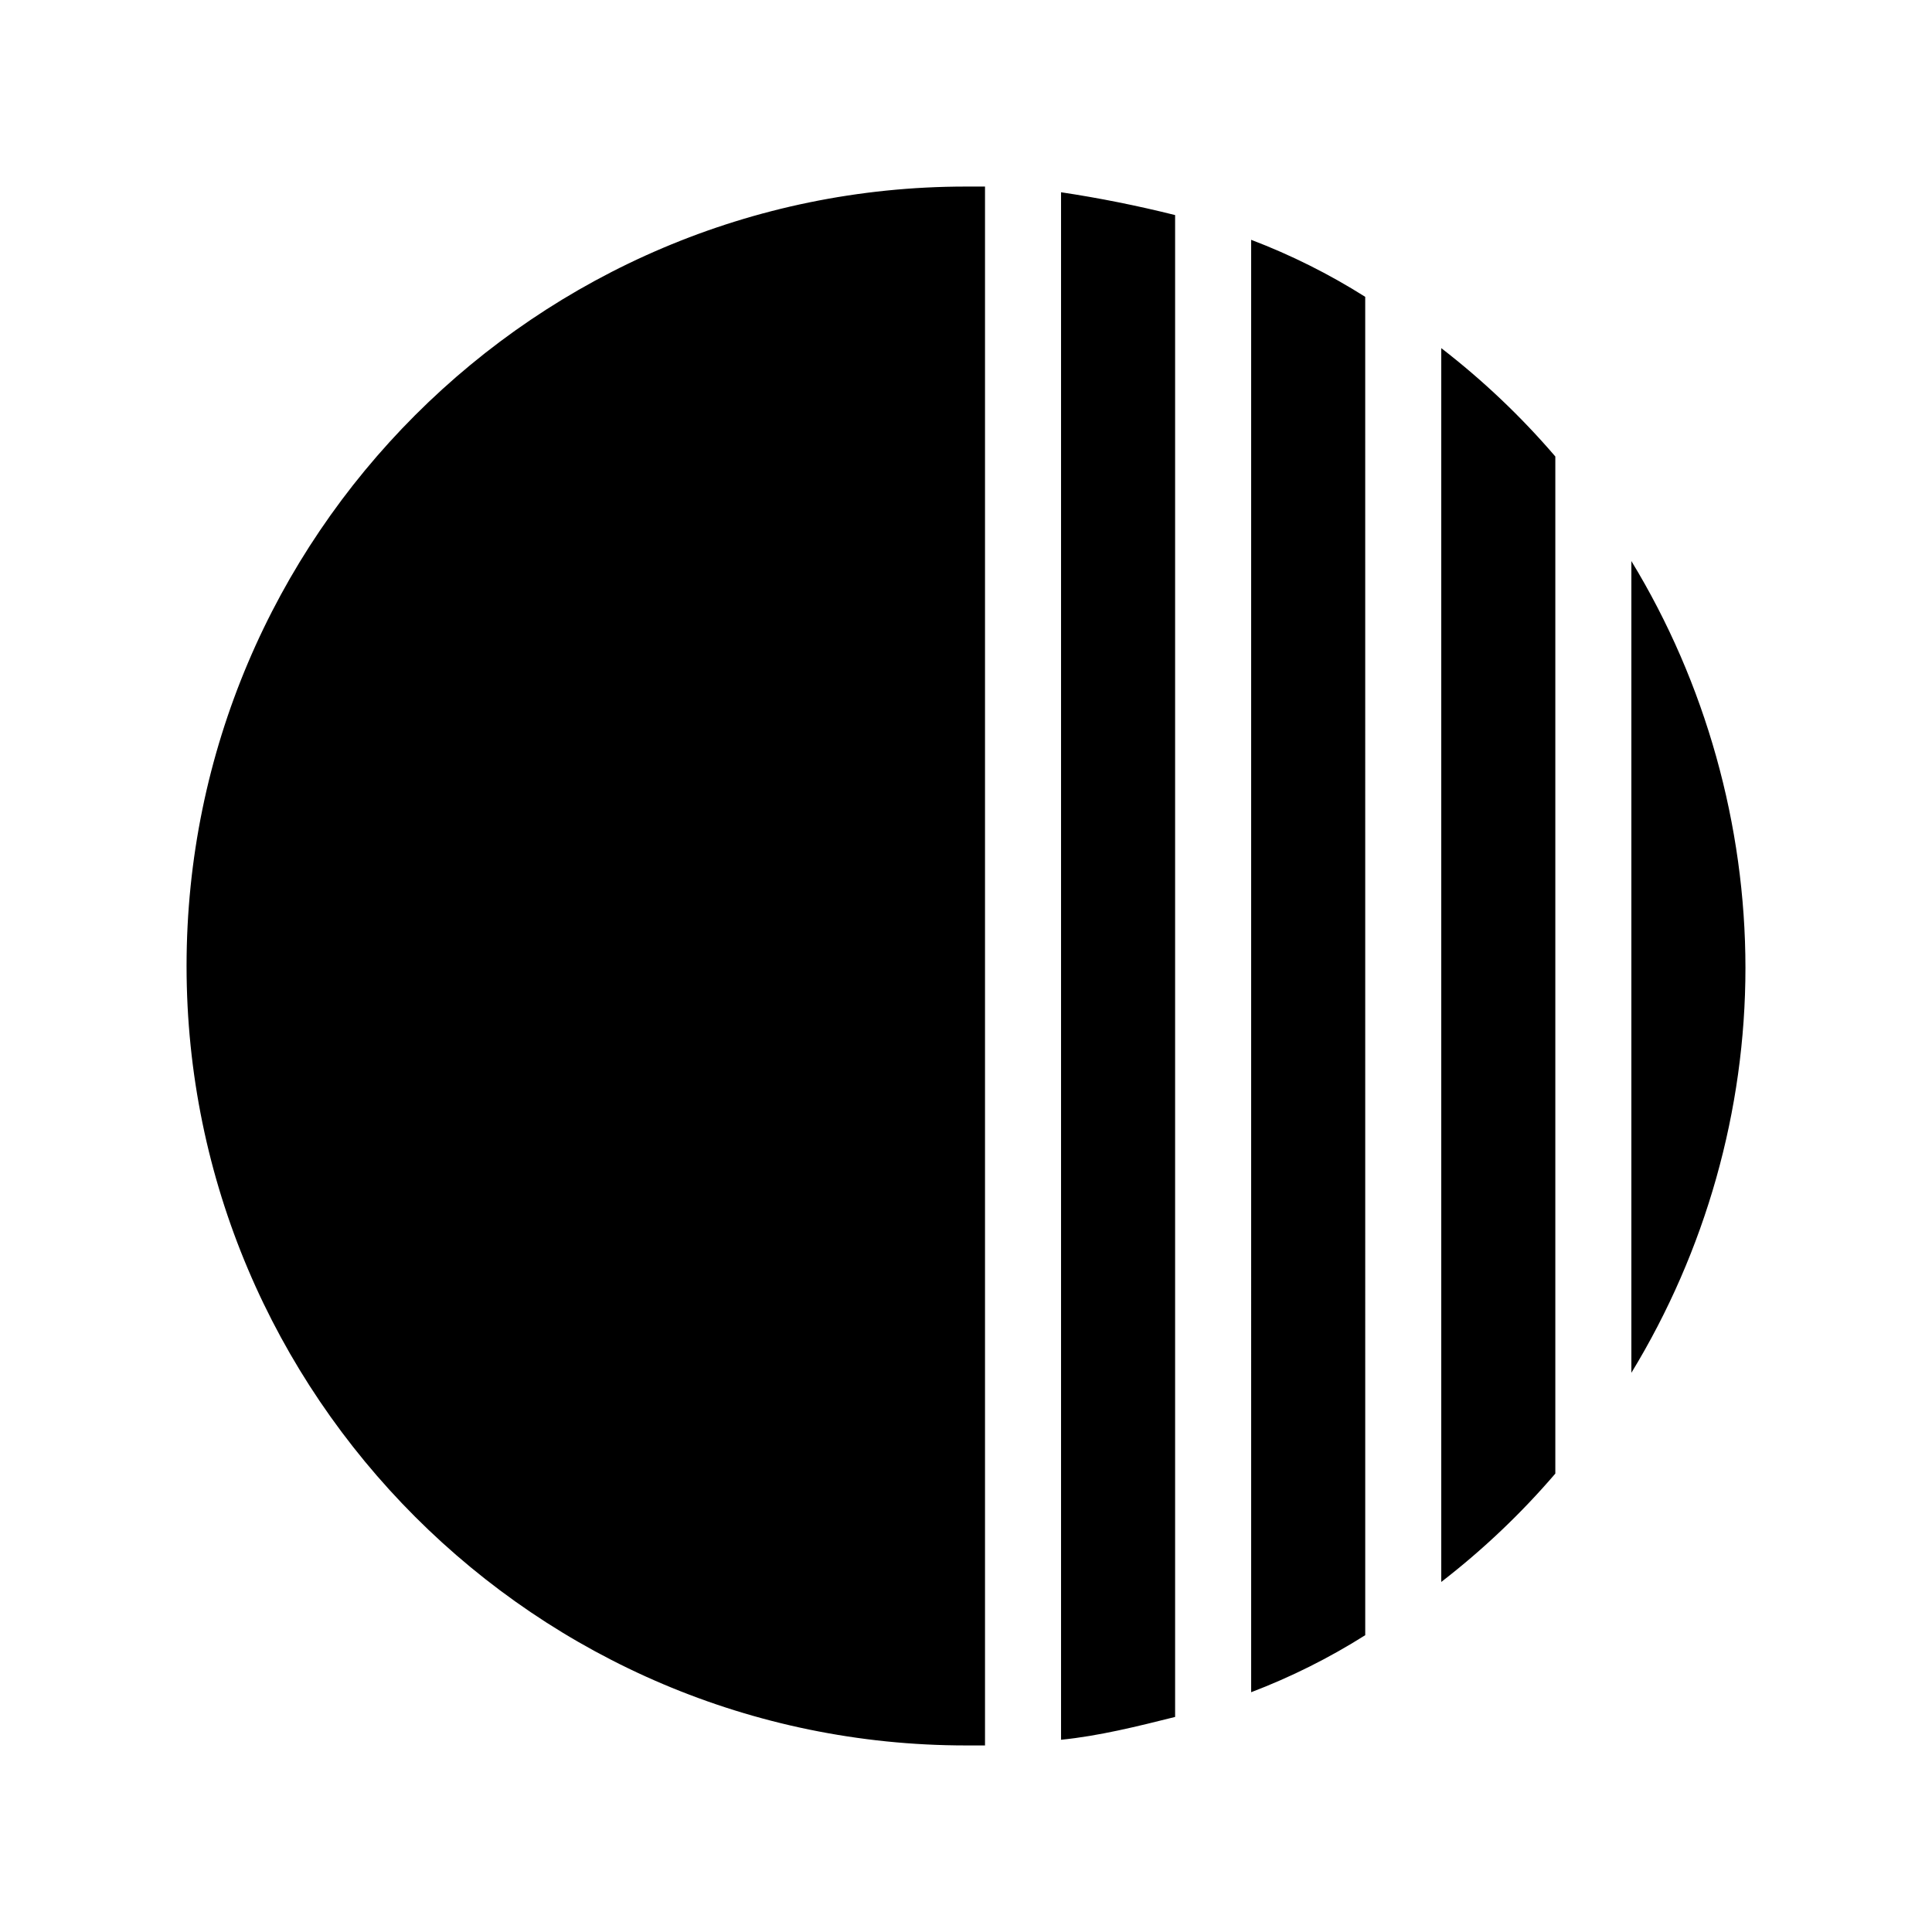 <?xml version="1.0" encoding="UTF-8"?>
<!-- Uploaded to: SVG Repo, www.svgrepo.com, Generator: SVG Repo Mixer Tools -->
<svg fill="#000000" width="800px" height="800px" version="1.1" viewBox="144 144 512 512" xmlns="http://www.w3.org/2000/svg">
 <path d="m400 193.44h5.039v413.12h-5.039c-113.86-0.004-206.56-92.703-206.56-206.56 0-113.86 92.699-206.56 206.56-206.56zm176.33 99.25v215.12c19.648-32.242 30.23-69.527 30.23-107.31-0.004-37.785-10.582-75.57-30.23-107.81zm-50.383-56.426v326.97c11.082-8.566 21.16-18.137 30.23-28.719v-269.54c-9.07-10.578-19.145-20.152-30.23-28.715zm-100.76 368.79c10.078-1.008 20.152-3.527 30.23-6.047v-398.01c-10.078-2.519-20.152-4.535-30.23-6.047zm50.383-12.598c10.578-4.031 20.656-9.07 30.23-15.113l-0.004-354.68c-9.574-6.047-19.648-11.082-30.23-15.113z"/>
</svg>